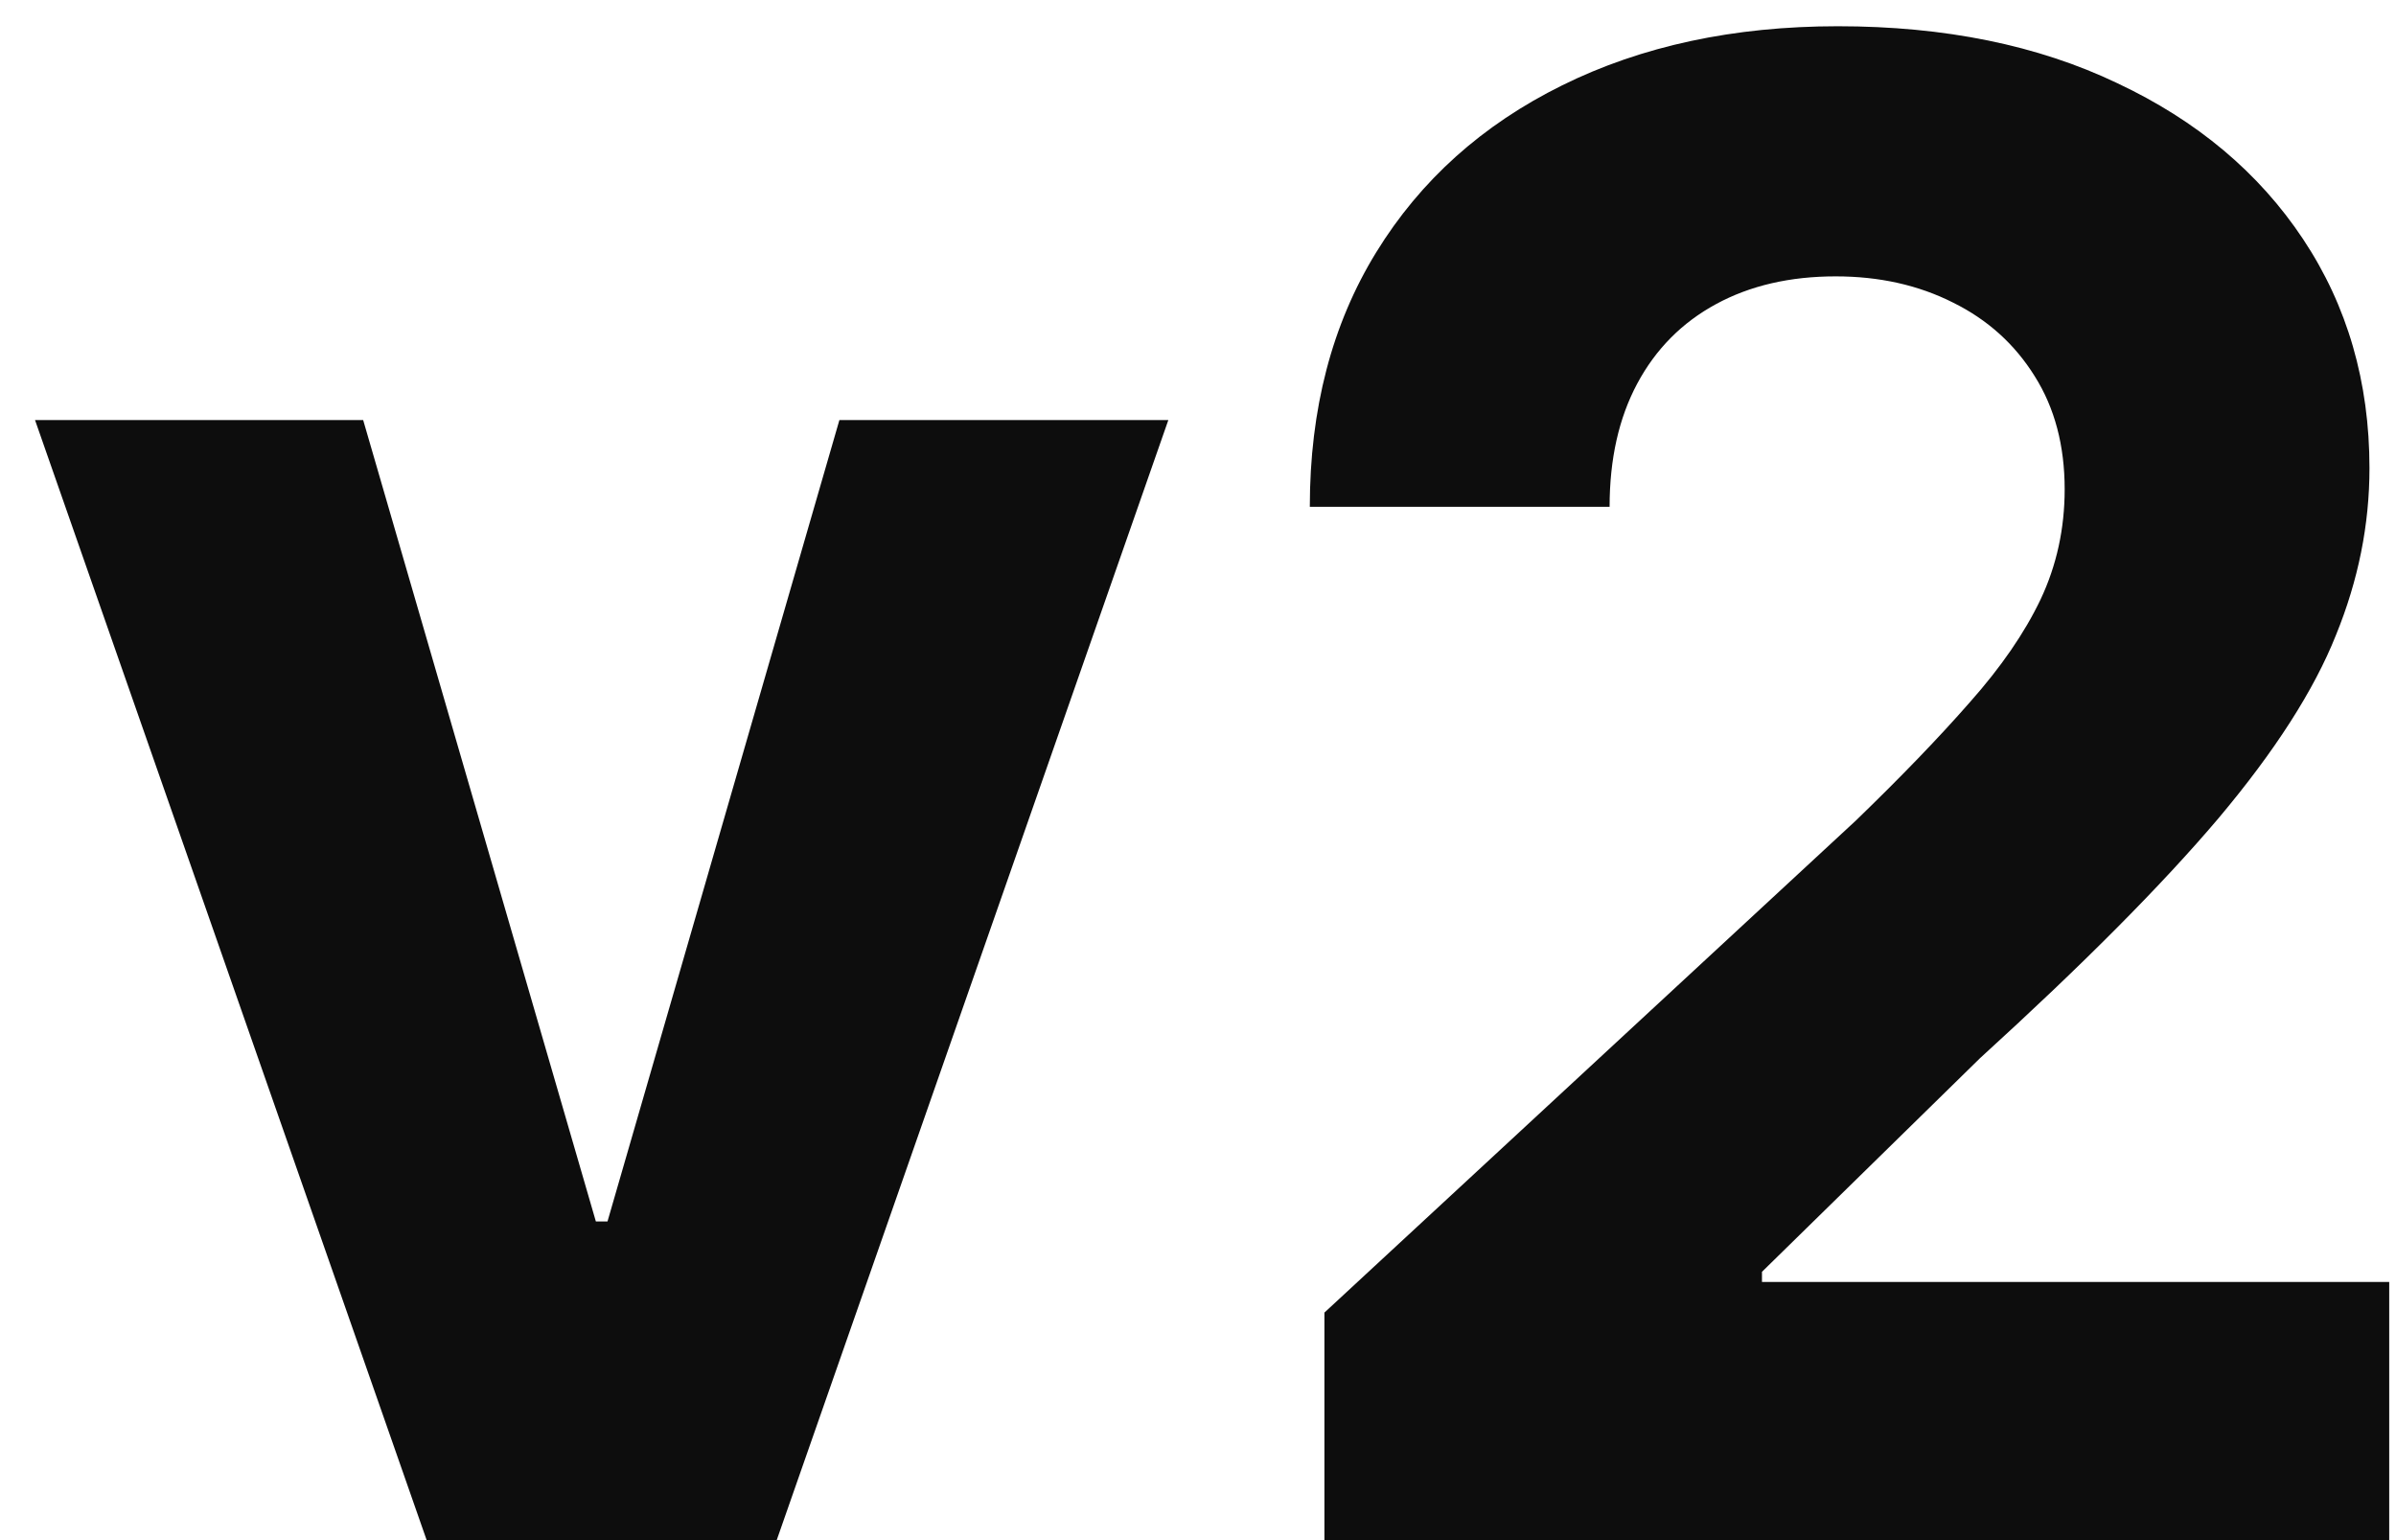 <svg width="42" height="27" viewBox="0 0 42 27" fill="none" xmlns="http://www.w3.org/2000/svg">
<path d="M20.48 7.364L13.615 27H7.479L0.614 7.364H6.366L10.445 21.413H10.649L14.714 7.364H20.48ZM23.216 27V23.011L32.535 14.382C33.328 13.615 33.993 12.925 34.53 12.311C35.075 11.697 35.489 11.097 35.77 10.508C36.051 9.912 36.192 9.268 36.192 8.578C36.192 7.811 36.017 7.151 35.668 6.597C35.318 6.034 34.841 5.604 34.236 5.305C33.631 4.999 32.945 4.845 32.178 4.845C31.376 4.845 30.678 5.007 30.081 5.331C29.484 5.655 29.024 6.119 28.7 6.724C28.376 7.33 28.215 8.05 28.215 8.885H22.96C22.96 7.172 23.348 5.685 24.124 4.423C24.899 3.162 25.986 2.186 27.384 1.496C28.781 0.805 30.392 0.46 32.216 0.46C34.091 0.46 35.723 0.793 37.112 1.457C38.51 2.114 39.597 3.026 40.372 4.193C41.148 5.361 41.535 6.699 41.535 8.207C41.535 9.196 41.34 10.172 40.947 11.135C40.564 12.098 39.878 13.168 38.889 14.344C37.901 15.511 36.507 16.913 34.709 18.55L30.886 22.296V22.474H41.881V27H23.216Z" fill="#0D0D0D"/>
</svg>
